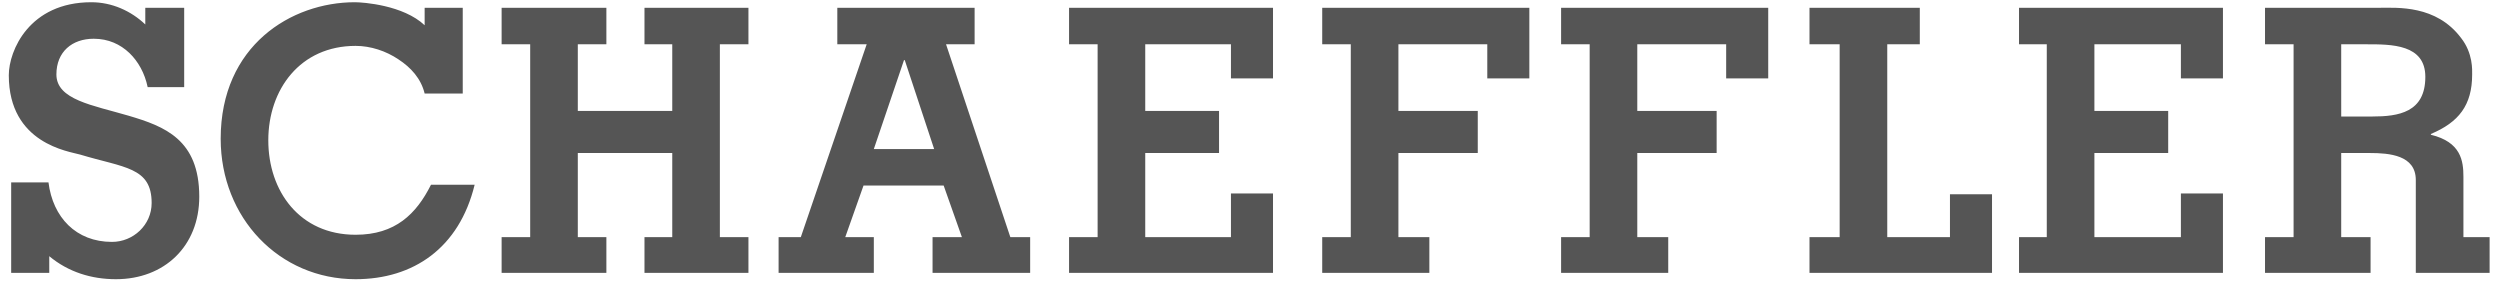 <svg width="187" height="21" viewBox="0 0 187 21" fill="none" xmlns="http://www.w3.org/2000/svg">
<path d="M6.831 0.167C2.191 0.167 0.658 3.79 0.658 5.628C0.658 10.761 5.176 11.324 6 11.564C9.289 12.557 11.343 12.491 11.343 15.185C11.343 16.829 9.966 18.094 8.375 18.094C5.687 18.094 3.953 16.258 3.626 13.642H0.836V20.409H3.685V19.163C5.107 20.347 6.836 20.884 8.672 20.884C12.293 20.884 14.905 18.417 14.905 14.711C14.905 10.43 12.309 9.451 9.621 8.656C6.931 7.865 4.219 7.466 4.219 5.569C4.219 3.871 5.395 2.898 7.01 2.898C8.109 2.898 8.992 3.313 9.681 3.966C10.338 4.598 10.828 5.474 11.046 6.518H13.777V0.582H10.868V1.829C9.795 0.81 8.368 0.167 6.831 0.167ZM26.54 0.167C21.793 0.167 16.507 3.406 16.507 10.377C16.507 16.299 20.893 20.884 26.599 20.884C30.909 20.884 34.349 18.562 35.503 13.82H32.238C31.139 16.012 29.565 17.56 26.599 17.56C22.401 17.56 20.069 14.288 20.069 10.496C20.069 6.683 22.458 3.432 26.599 3.432C27.724 3.432 28.874 3.814 29.805 4.441C30.738 5.051 31.491 5.875 31.763 6.994H34.613V0.582H31.763V1.888C30.17 0.383 27.169 0.167 26.54 0.167ZM37.521 0.582V3.313H39.658V17.738H37.521V20.409H45.357V17.738H43.22V11.446H50.285V17.738H48.207V20.409H55.983V17.738H53.846V3.313H55.983V0.582H48.207V3.313H50.285V8.299H43.22V3.313H45.357V0.582L37.521 0.582ZM62.631 0.582V3.313H64.828L59.901 17.738H58.239V20.409H65.362V17.738H63.225L64.591 13.879H70.586L71.951 17.738H69.755V20.409H77.056V17.738H75.573L70.764 3.313H72.901V0.582L62.631 0.582ZM79.965 0.582V3.313H82.102V17.738H79.965V20.409H95.221V14.473H92.075V17.738H85.664V11.446H91.184V8.299H85.664V3.313H92.075V5.865H95.221V0.582L79.965 0.582ZM98.902 0.582V3.313H101.039V17.738H98.902V20.409H106.916V17.738H104.601V11.446H110.537V8.299H104.601V3.313H111.249V5.865H114.395V0.582L98.902 0.582ZM116.77 0.582V3.313H118.907V17.738H116.77V20.409H124.784V17.738H122.469V11.446H128.405V8.299H122.469V3.313H129.117V5.865H132.263V0.582L116.77 0.582ZM135.35 0.582V3.313H137.606V17.738H135.35V20.409H149.003V14.532H145.857V17.738H141.167V3.313H143.601V0.582L135.35 0.582ZM151.022 0.582V3.313H153.099V17.738H151.022V20.409H166.277V14.473H163.131V17.738H156.661V11.446H162.181V8.299H156.661V3.313H163.131V5.865H166.277V0.582L151.022 0.582ZM169.423 0.582V3.313H171.56V17.738H169.423V20.409H177.319V17.738H175.122V11.446H177.259C178.717 11.446 180.702 11.602 180.702 13.464V20.409H186.223V17.738H184.264V13.226C184.264 12.02 184.079 10.626 181.83 10.08V10.021C183.913 9.145 184.917 7.874 184.917 5.568C184.917 5.267 184.993 3.987 184.086 2.838C182.224 0.361 179.322 0.582 177.971 0.582H169.423ZM175.122 3.313H177.022C178.884 3.313 181.415 3.308 181.415 5.747C181.415 8.413 179.411 8.715 177.438 8.715H175.123L175.122 3.313ZM67.618 4.5H67.677L69.874 11.149H65.362L67.618 4.5Z" fill="#555555"/>
</svg>
